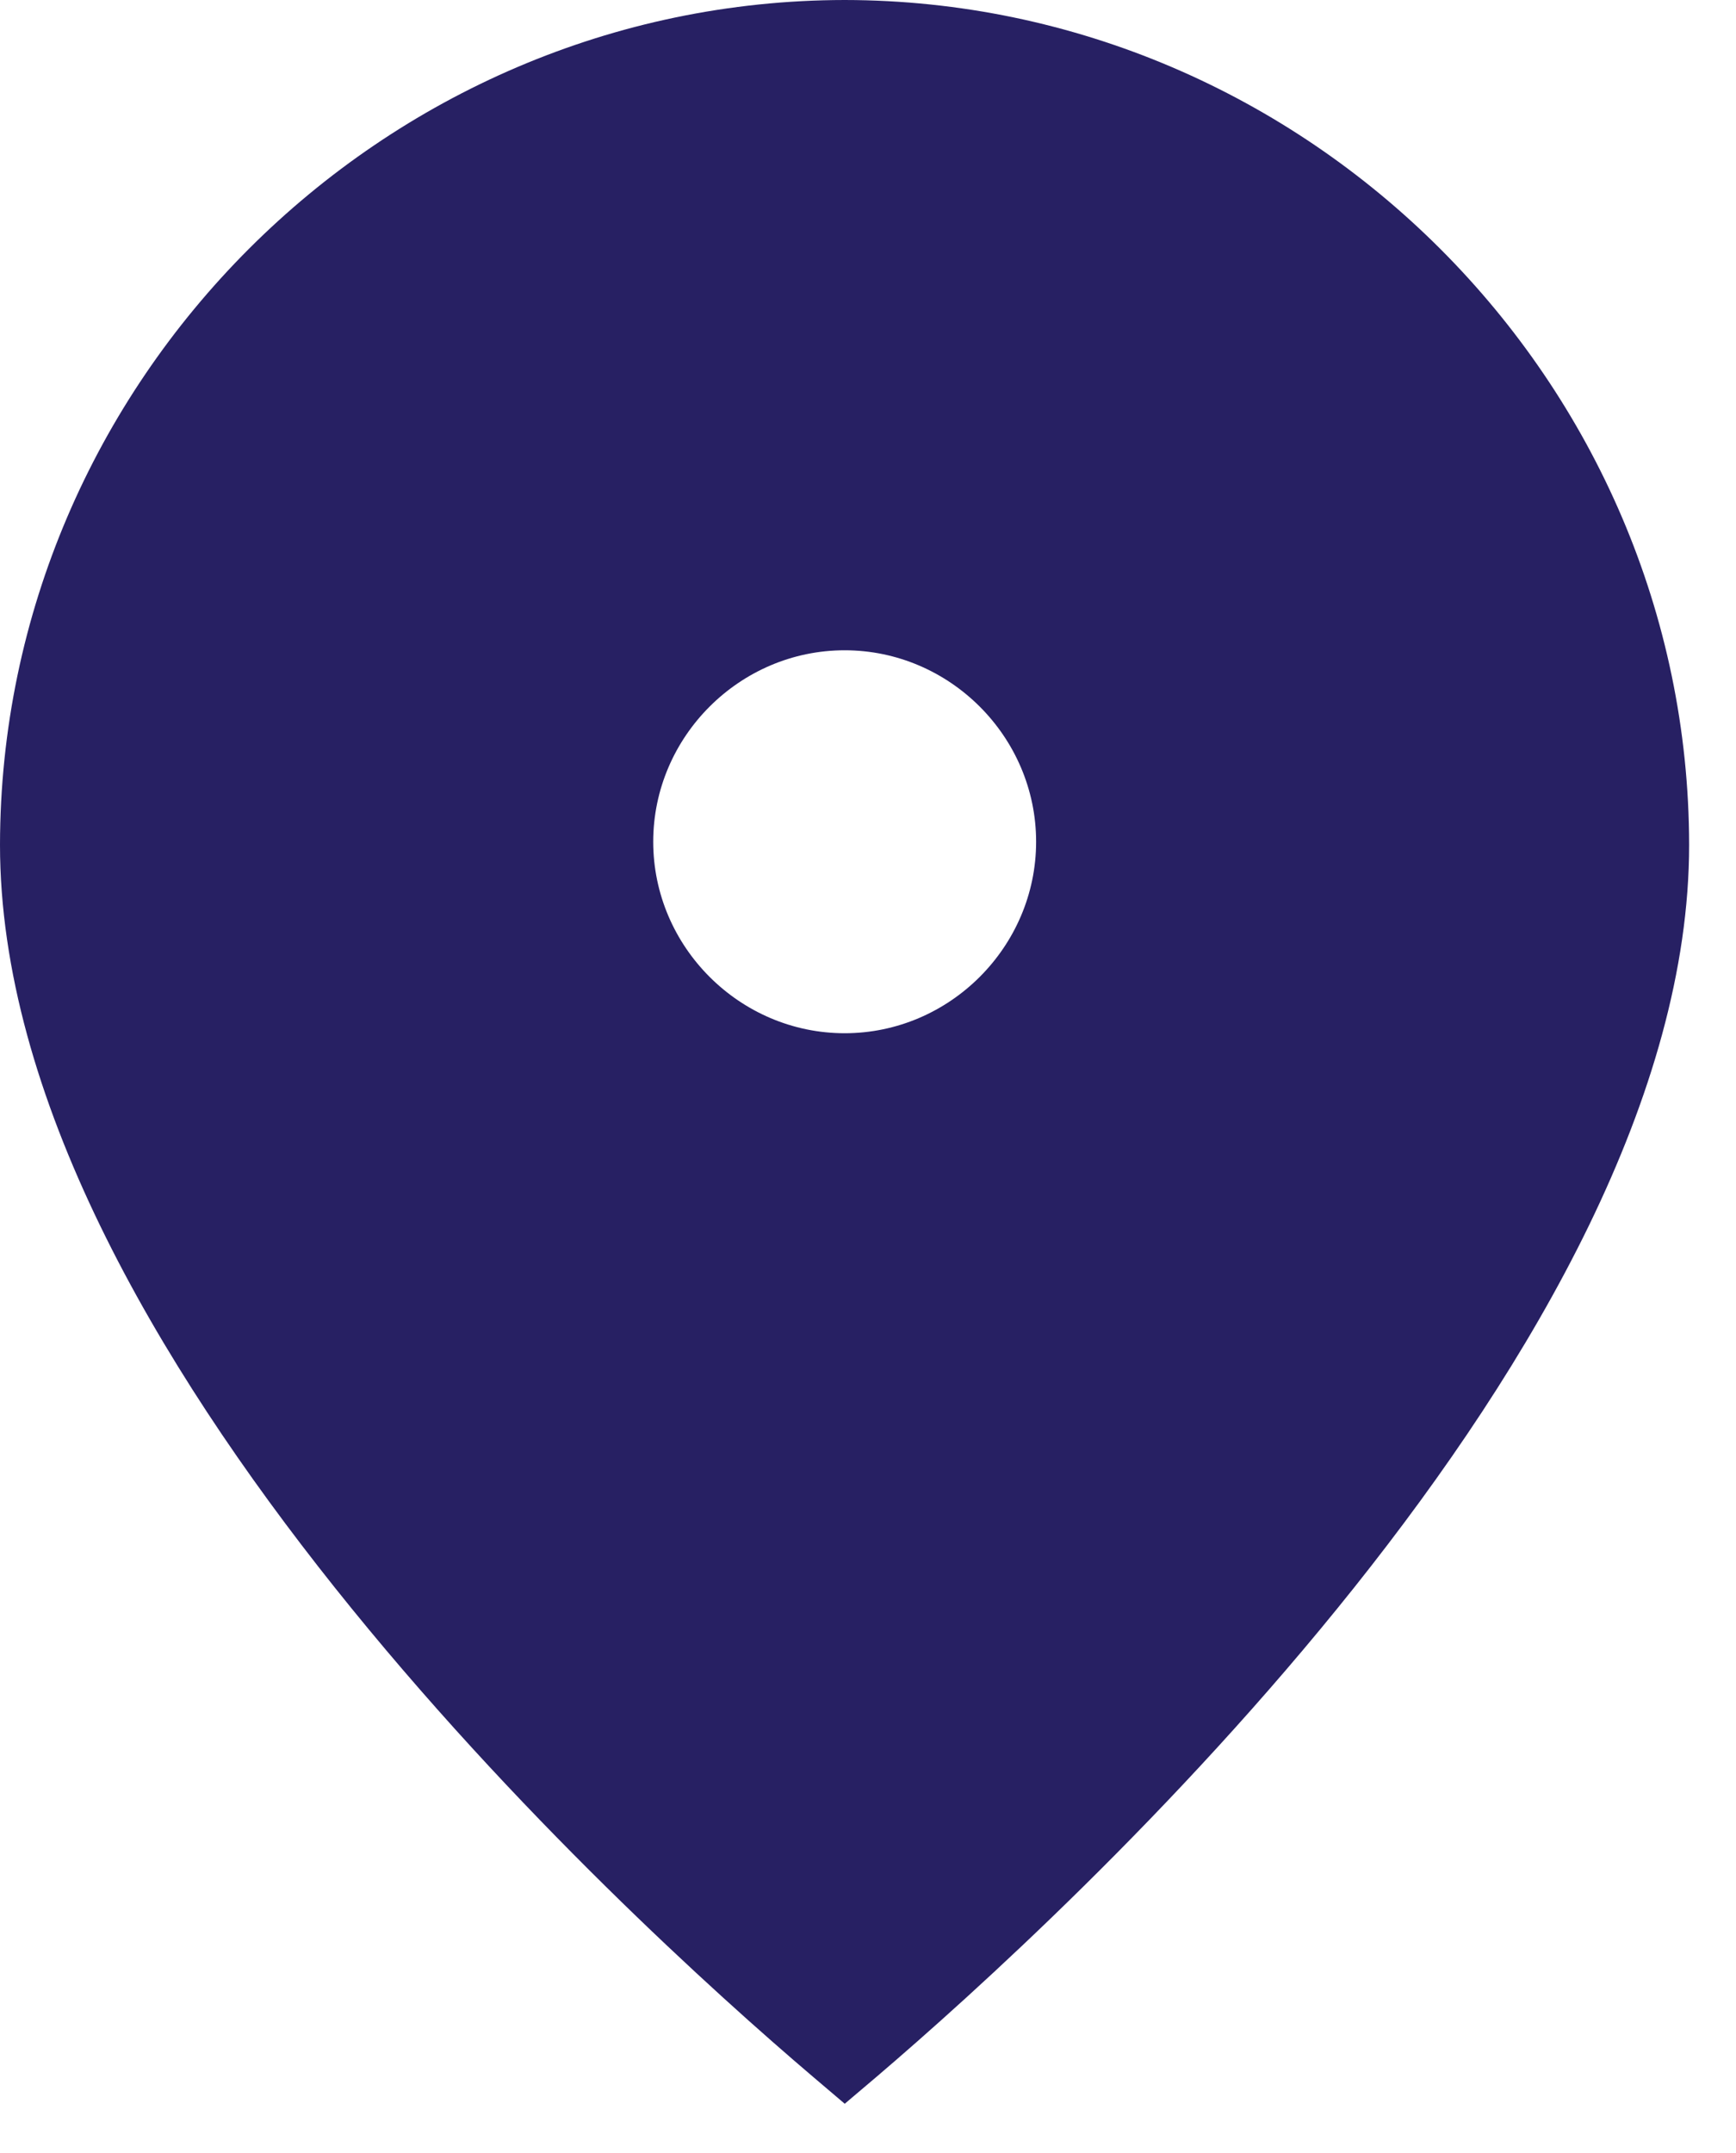 <?xml version="1.0" encoding="UTF-8" standalone="no"?>
<!DOCTYPE svg PUBLIC "-//W3C//DTD SVG 1.1//EN" "http://www.w3.org/Graphics/SVG/1.1/DTD/svg11.dtd">
<svg width="100%" height="100%" viewBox="0 0 25 31" version="1.1" xmlns="http://www.w3.org/2000/svg" xmlns:xlink="http://www.w3.org/1999/xlink" xml:space="preserve" xmlns:serif="http://www.serif.com/" style="fill-rule:evenodd;clip-rule:evenodd;stroke-linejoin:round;stroke-miterlimit:2;">
    <g transform="matrix(1,0,0,1,-394.55,-197.98)">
        <path d="M406.714,197.98C400.044,197.988 394.558,203.474 394.55,210.144C394.55,217.356 403.509,225.544 406.256,227.881L406.715,228.271L407.175,227.881C409.921,225.537 418.875,217.345 418.875,210.144C418.867,203.475 413.383,197.989 406.714,197.98ZM406.714,212.857C405.202,212.857 403.957,211.612 403.957,210.1C403.957,208.588 405.202,207.343 406.714,207.343C408.226,207.343 409.471,208.588 409.471,210.1C409.471,211.612 408.226,212.857 406.714,212.857Z" style="fill:rgb(39,32,99);fill-rule:nonzero;"/>
    </g>
</svg>
